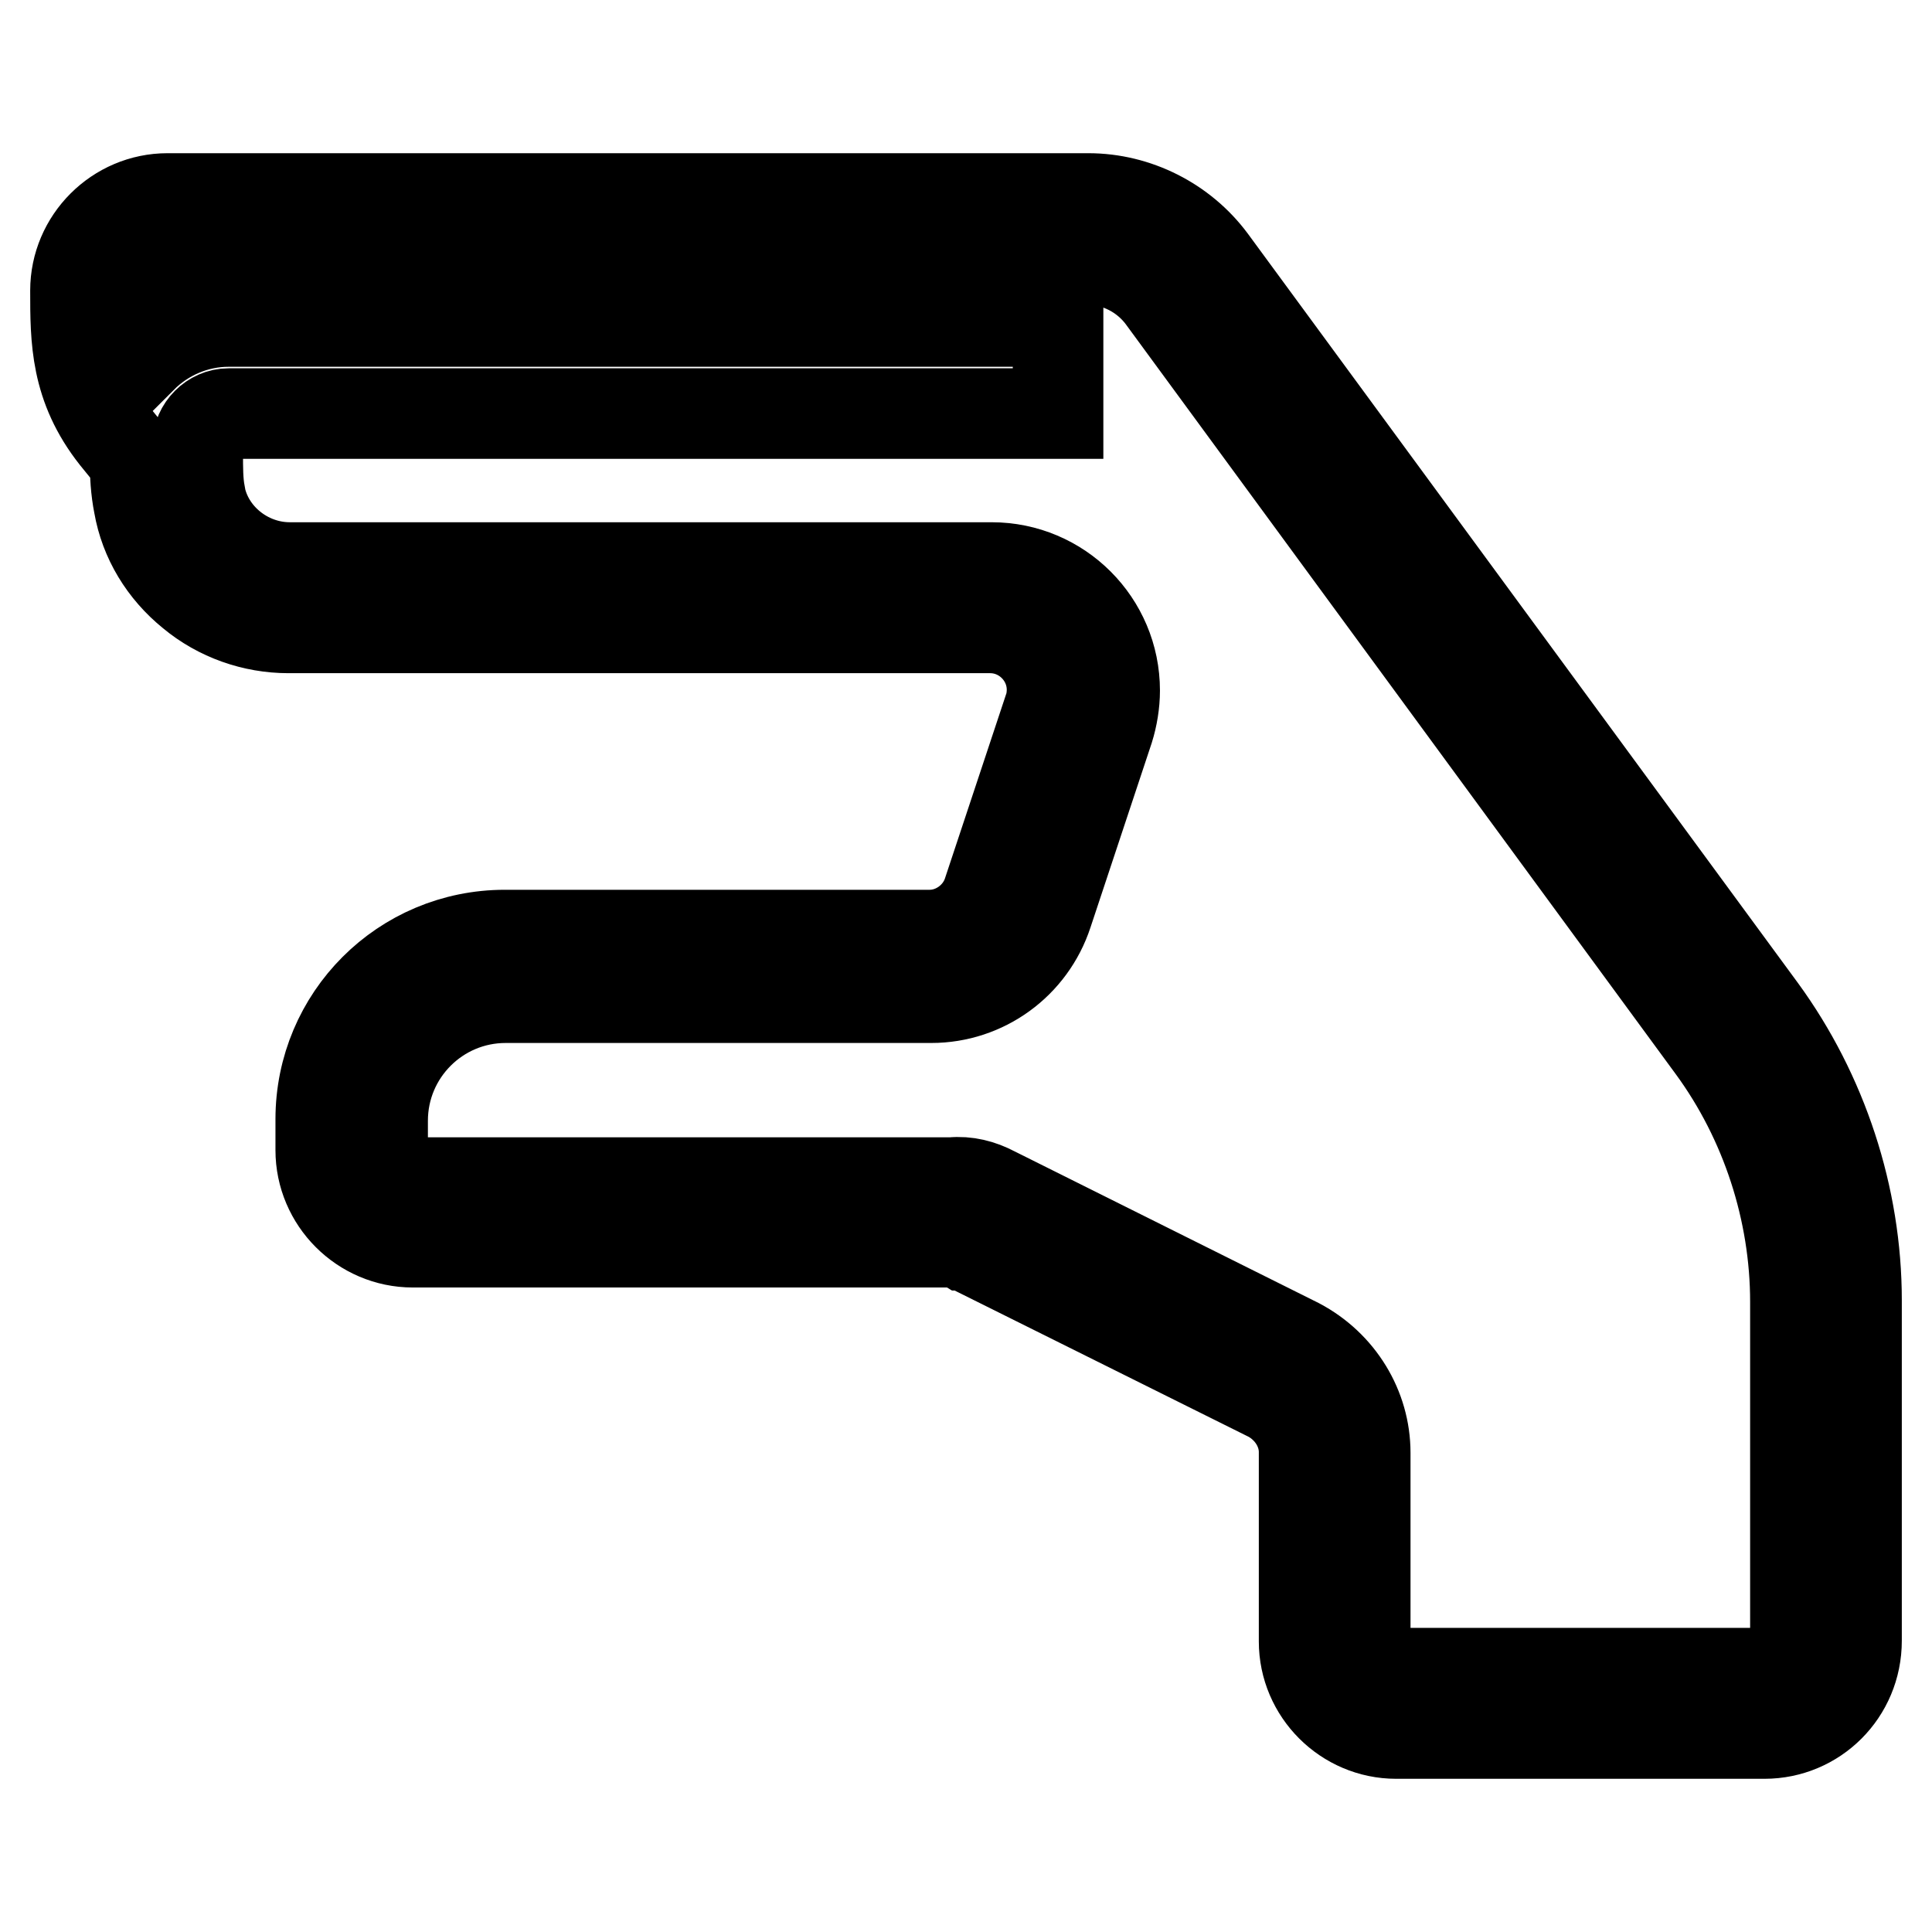 <?xml version="1.0" encoding="utf-8"?>
<!-- Svg Vector Icons : http://www.onlinewebfonts.com/icon -->
<!DOCTYPE svg PUBLIC "-//W3C//DTD SVG 1.1//EN" "http://www.w3.org/Graphics/SVG/1.1/DTD/svg11.dtd">
<svg version="1.1" xmlns="http://www.w3.org/2000/svg" xmlns:xlink="http://www.w3.org/1999/xlink" x="0px" y="0px" viewBox="0 0 256 256" enable-background="new 0 0 256 256" xml:space="preserve">
<g> <path stroke-width="12" fill-opacity="0" stroke="#000000"  d="M233.8,229.7H185c-6.7,0-12.2-5.5-12.2-12.2v-25.1c0-3-1.8-5.8-4.5-7.3L127.9,165l-0.1,0 c-0.5-0.3-1-0.4-1.7-0.4H54.7c-6.7,0-12.2-5.5-12.2-12.2v-4.1c0-13.5,10.9-24.4,24.4-24.4h56.3c3.4,0,6.6-2.3,7.7-5.6l8.1-24.4 c0.3-0.8,0.4-1.8,0.4-2.5c0-4.5-3.7-8.2-8.2-8.2h-93c-4.6,0-9.2-1.6-12.8-4.6c-3.7-3-6.2-7.1-7-11.7c-0.4-2-0.5-4-0.5-5.8l-2.6-3.2 C10,51.2,10,45,10,38.5c0-6.7,5.5-12.2,12.2-12.2h122c6.4,0,12.5,3.1,16.3,8.2l0,0l72.9,99.3c8.1,11.1,12.6,24.8,12.6,38.5v45.1 C246,224.3,240.5,229.7,233.8,229.7z M131.7,157.9L172,178c5.5,2.9,8.9,8.5,8.9,14.5v25.1c0,2.2,1.9,4.1,4.1,4.1h48.8 c2.2,0,4.1-1.9,4.1-4.1v-45.1c0-12-3.9-24-11-33.7L154,39.4c-2.3-3.1-6-5-9.8-5h-122c-2.2,0-4.1,1.9-4.1,4.1c0,3.8,0,6.5,0.7,8.9 c3-3,7.1-4.8,11.5-4.8h109.9v12.2H30.3c-2.2,0-4.1,1.9-4.1,4.1c0,0.4,0,0.8,0,1.2c0,1.9,0,3.7,0.3,5.3l0,0.1 c1,5.5,6.1,9.7,11.9,9.7h93c9,0,16.3,7.3,16.3,16.3c0,1.7-0.3,3.5-0.8,5.1l-8.1,24.4c-2.2,6.7-8.4,11.2-15.4,11.2H67 c-9,0-16.3,7.3-16.3,16.3v4.1c0,2.2,1.9,4.1,4.1,4.1h71.3C128.1,156.5,130,157,131.7,157.9z"/></g>
</svg>